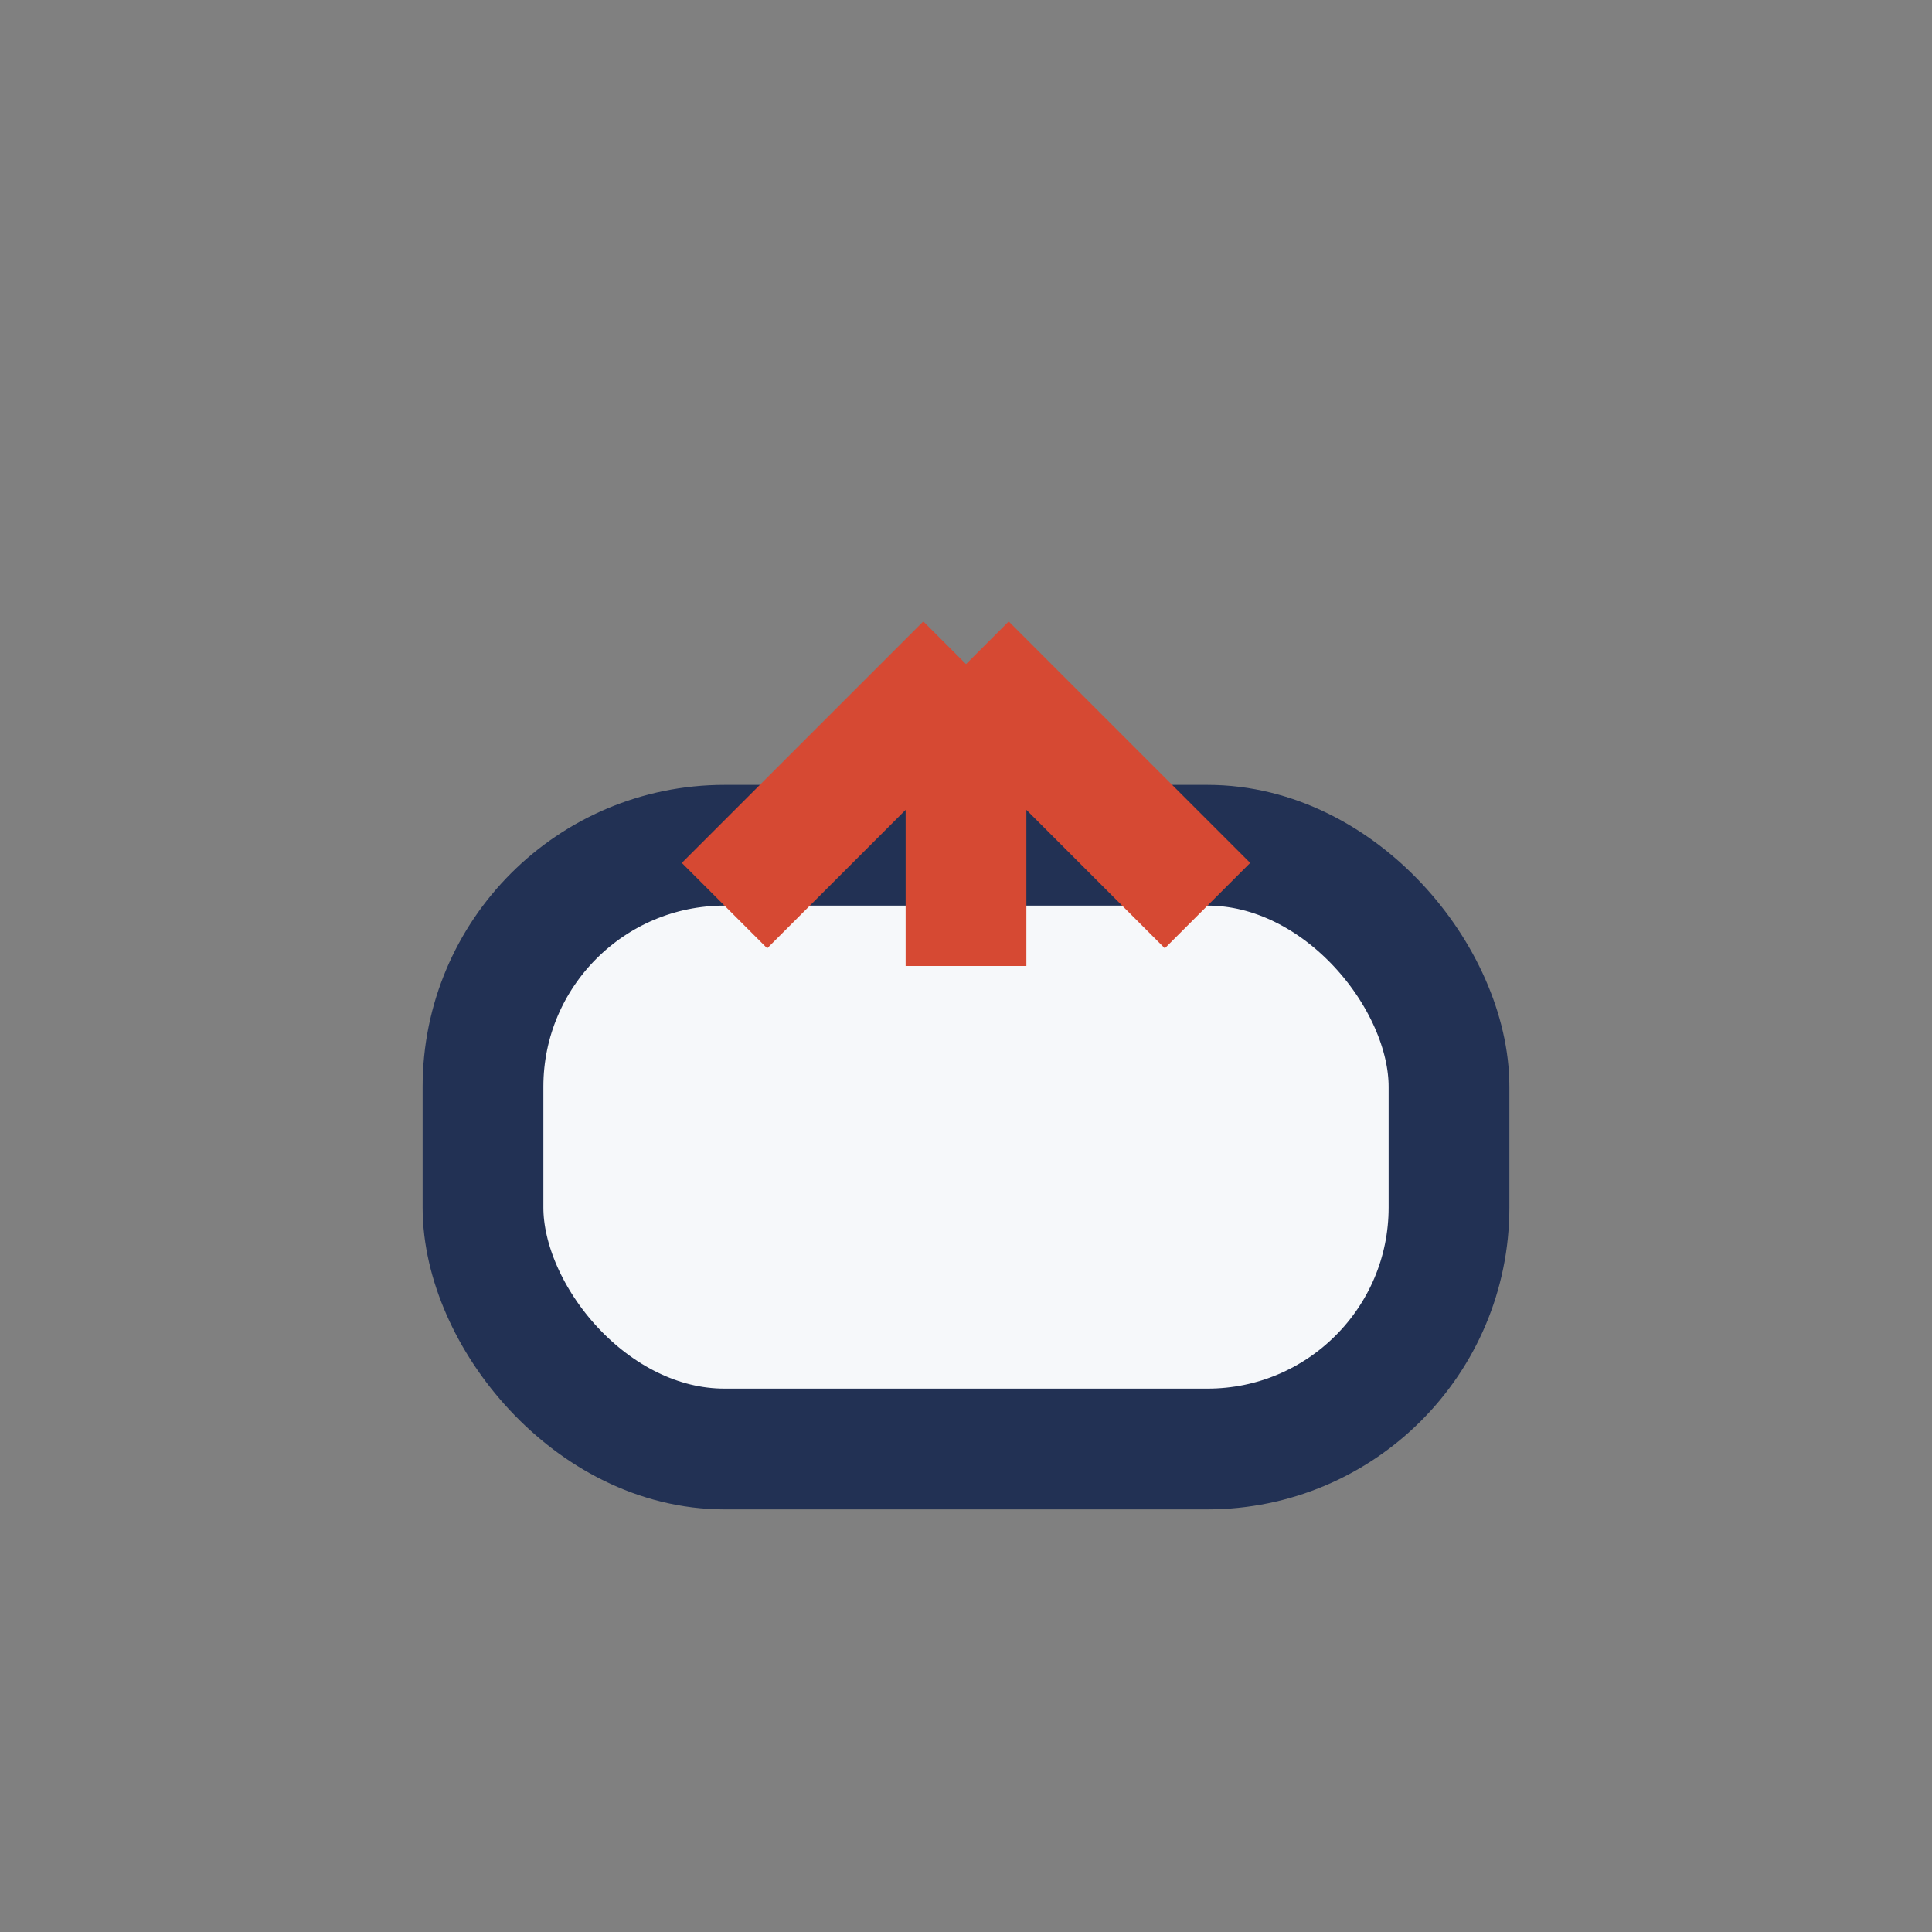 <?xml version="1.0" encoding="UTF-8"?>
<svg xmlns="http://www.w3.org/2000/svg" width="32" height="32" viewBox="0 0 32 32"><rect x="0" y="0" width="32" height="32" fill="#808080" stroke="none"/><rect x="8" y="14" width="16" height="10" rx="4" fill="#F6F8FA" stroke="#223154" stroke-width="2"/><path d="M16 16v-5m0 0l-4 4m4-4l4 4" stroke="#D64933" stroke-width="2" fill="none"/></svg>